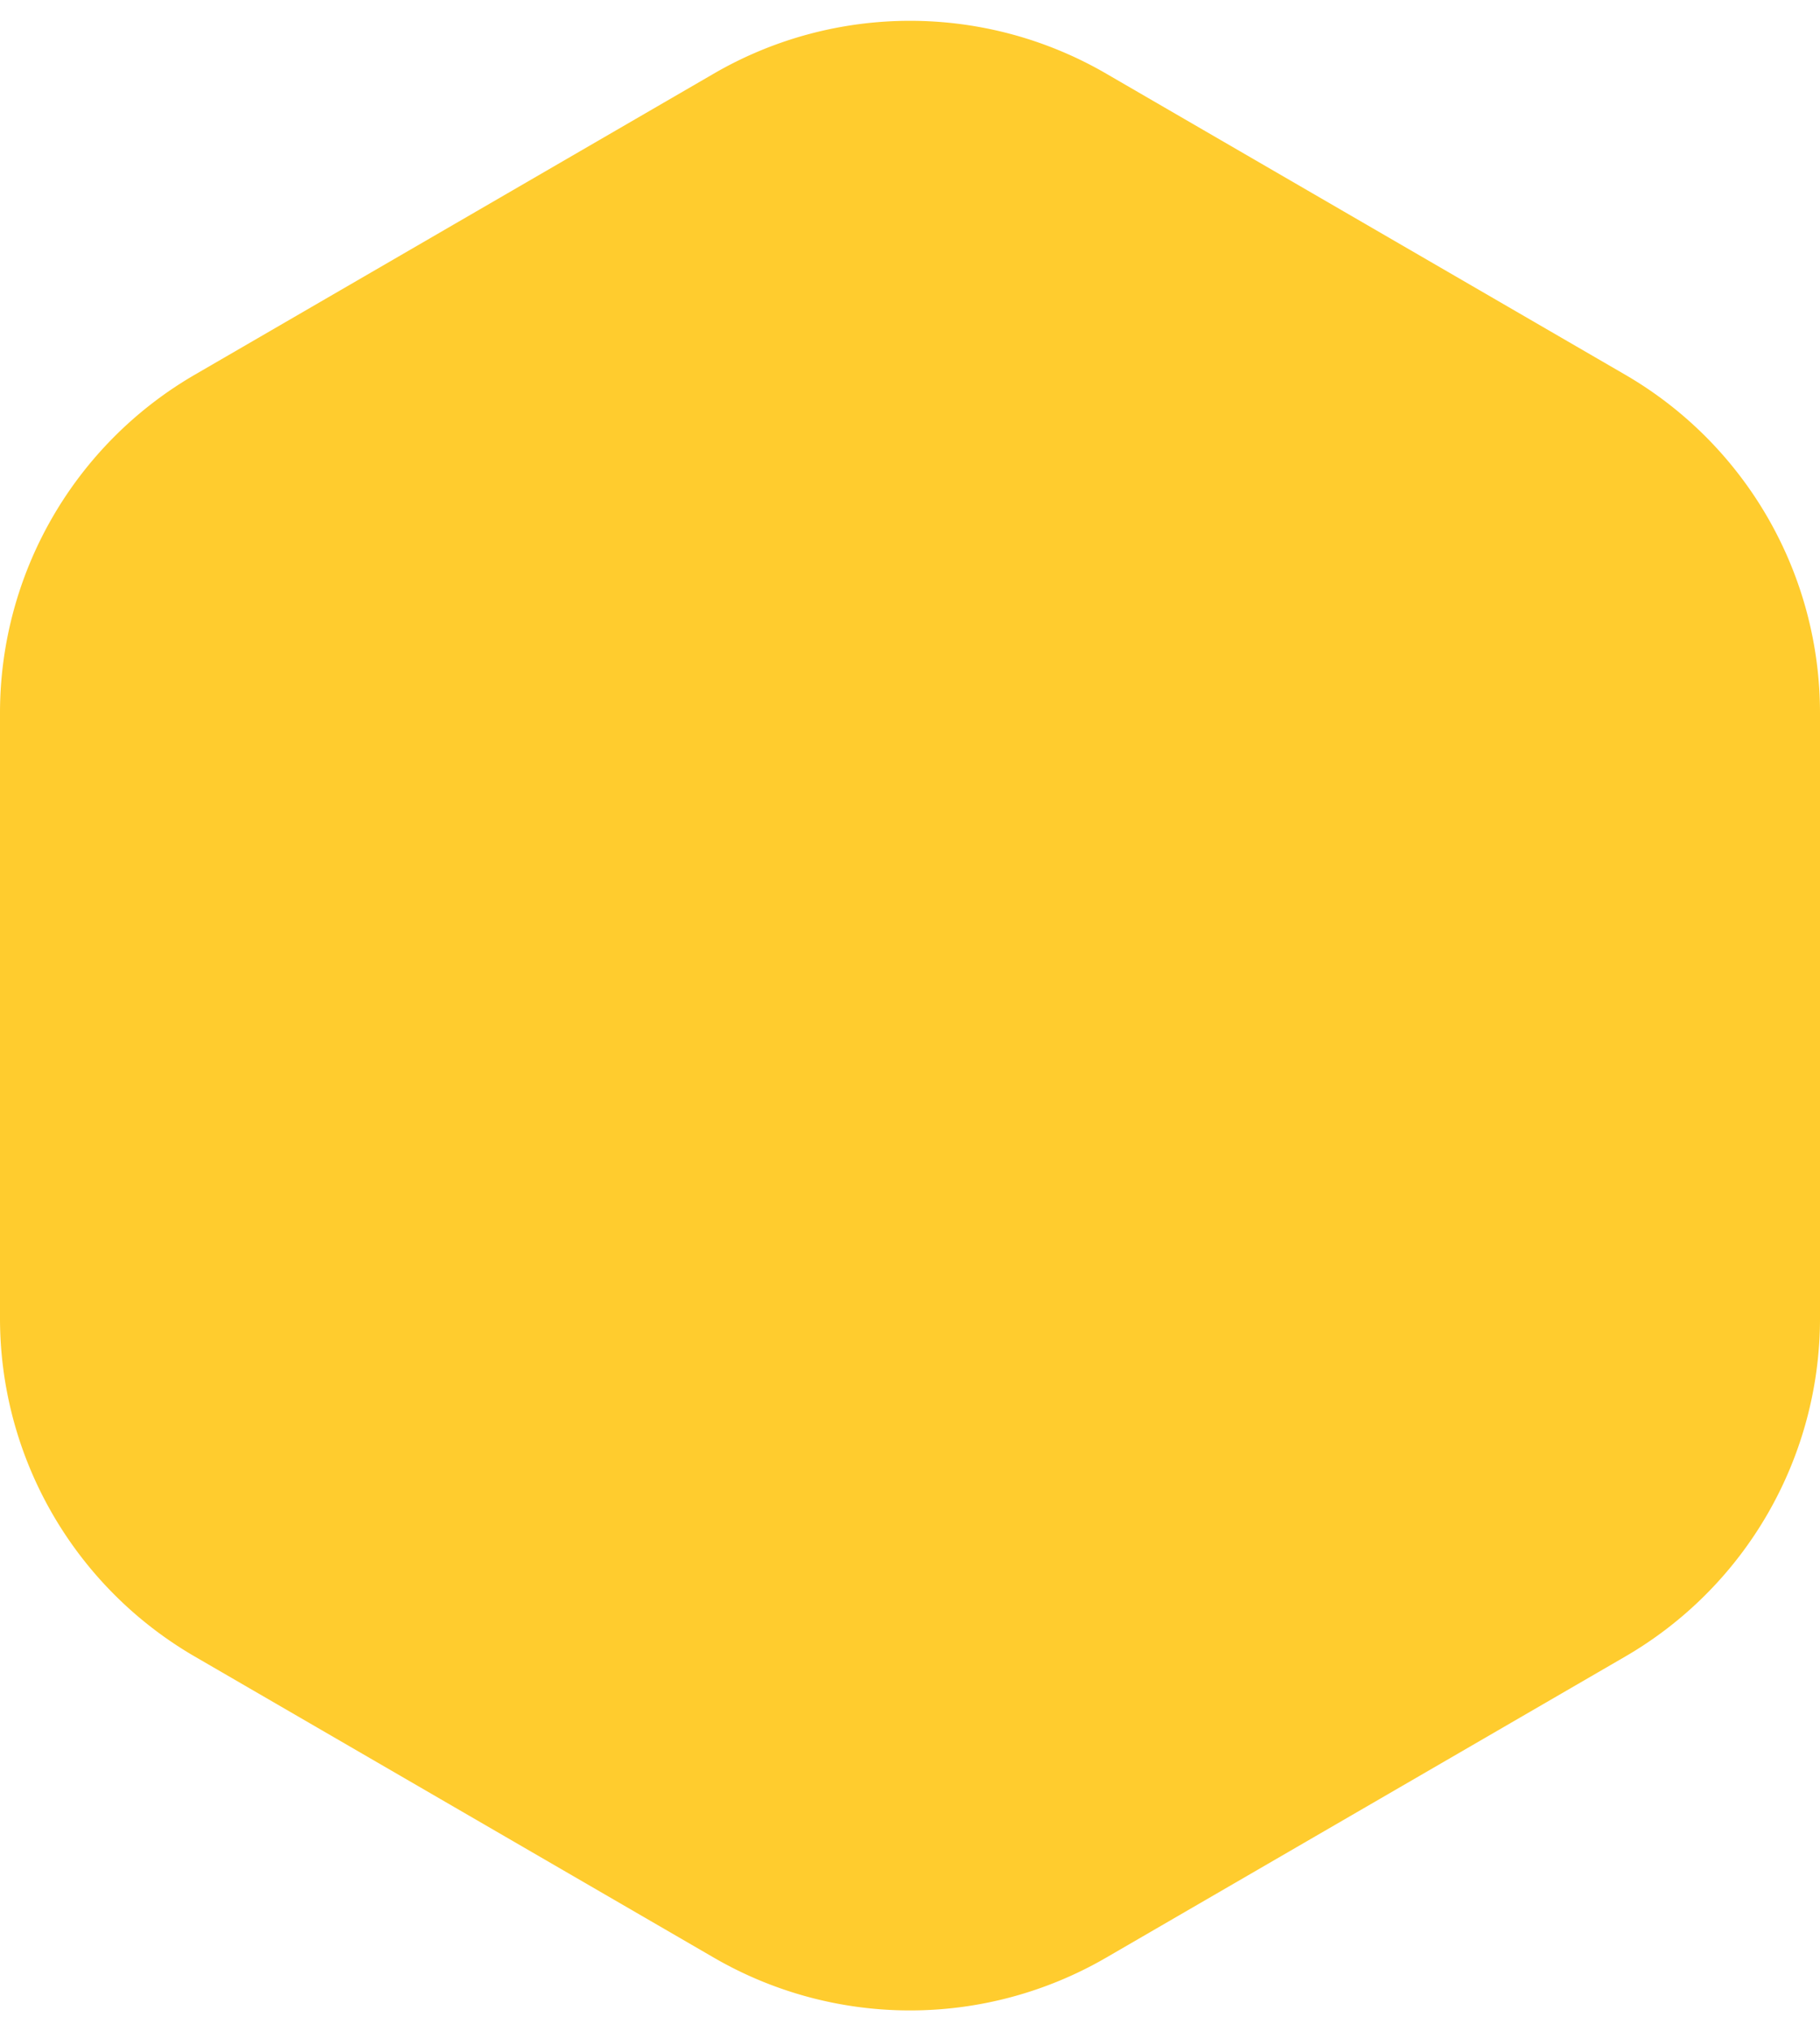 <svg width="282.788" height="315.52" viewBox="0 0 93.113 101.76" xmlns="http://www.w3.org/2000/svg">
    <path d="M56.59 2.699 83.147 18.1a20 20 0 0 1 9.966 17.301V66.36a20 20 0 0 1-9.966 17.301L56.59 99.061a20 20 0 0 1-20.067 0L9.966 83.66A20 20 0 0 1 0 66.359V35.4a20 20 0 0 1 9.966-17.3L36.523 2.698a20 20 0 0 1 20.067 0z" fill="#FFCC2E" fill-rule="evenodd"/>
</svg>
